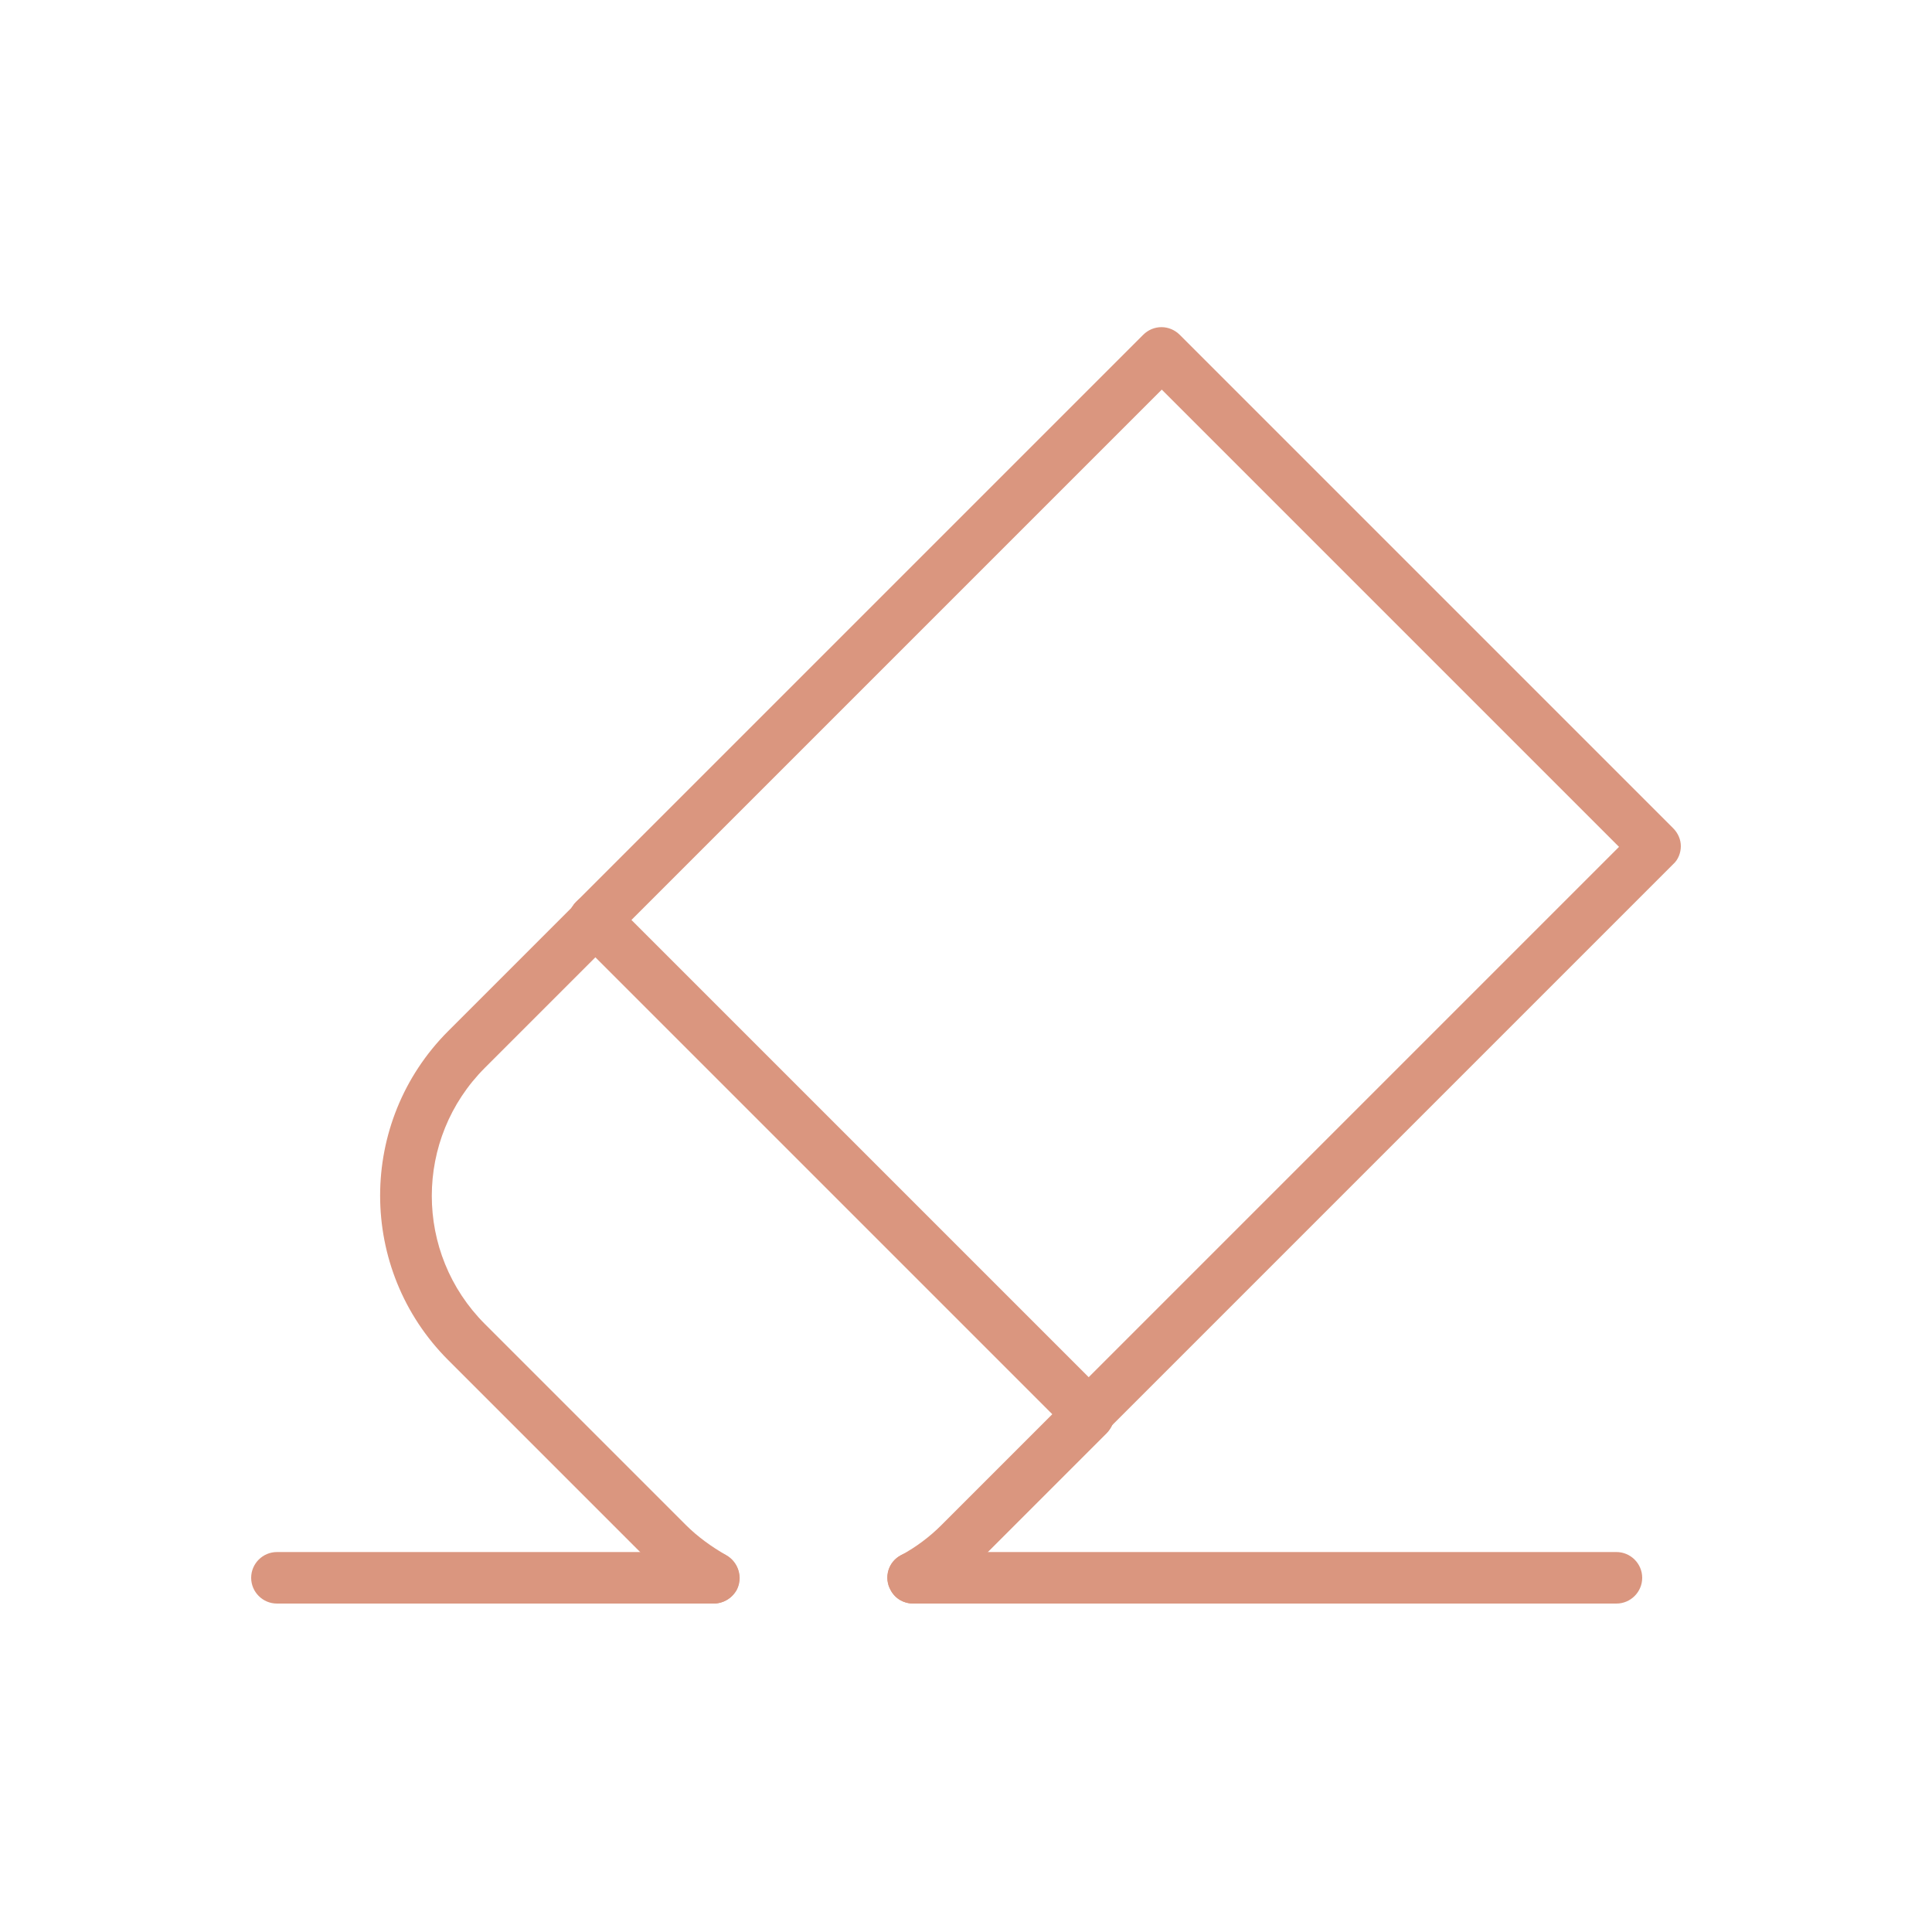 <?xml version="1.0" encoding="utf-8"?>
<!-- Generator: Adobe Illustrator 24.2.1, SVG Export Plug-In . SVG Version: 6.00 Build 0)  -->
<svg version="1.1" xmlns="http://www.w3.org/2000/svg" xmlns:xlink="http://www.w3.org/1999/xlink" x="0px" y="0px"
	 viewBox="0 0 300 300" style="enable-background:new 0 0 300 300;" xml:space="preserve">
<style type="text/css">
	.st0{fill:none;stroke:#1C1C1C;stroke-width:8;stroke-miterlimit:10;}
	.st1{fill:none;stroke:#1C1C1C;stroke-width:8;stroke-linecap:round;stroke-miterlimit:10;}
	.st2{fill:none;stroke:#1C1C1C;stroke-width:8;stroke-linecap:round;stroke-linejoin:round;stroke-miterlimit:10;}
	.st3{fill:none;stroke:#1C1C1C;stroke-width:7.828;stroke-linecap:round;stroke-linejoin:round;stroke-miterlimit:10;}
	.st4{fill:#DA967F;}
</style>
<g id="BG">
</g>
<g id="Icon_and_text">
	<g>
		<g>
			<path class="st4" d="M169,223.6c-1,0-2-0.4-2.8-1.2c-1.6-1.6-1.6-4.1,0-5.7l85.2-85.2l-71-71l-85.2,85.2c-1.6,1.6-4.1,1.6-5.7,0
				c-1.6-1.6-1.6-4.1,0-5.7l88-88c1.6-1.6,4.1-1.6,5.7,0l76.6,76.6c0.8,0.8,1.2,1.8,1.2,2.8s-0.4,2.1-1.2,2.8l-88,88
				C171.1,223.2,170,223.6,169,223.6z"/>
			<path class="st4" d="M92.4,147c-0.3,0-0.5,0-0.8-0.1c-0.2-0.1-0.5-0.1-0.8-0.2c-0.2-0.1-0.5-0.2-0.7-0.4
				c-0.2-0.2-0.4-0.3-0.6-0.5c-0.2-0.2-0.4-0.4-0.5-0.6c-0.1-0.2-0.3-0.4-0.4-0.7c-0.1-0.2-0.2-0.5-0.2-0.8c0-0.2-0.1-0.5-0.1-0.8
				c0-0.3,0-0.5,0.1-0.8c0-0.3,0.1-0.5,0.2-0.8c0.1-0.2,0.2-0.5,0.4-0.7c0.1-0.2,0.3-0.4,0.5-0.6c0.2-0.2,0.4-0.4,0.6-0.5
				c0.2-0.1,0.5-0.3,0.7-0.4c0.2-0.1,0.5-0.2,0.8-0.2c1.3-0.3,2.7,0.2,3.6,1.1c0.2,0.2,0.4,0.4,0.5,0.6c0.1,0.2,0.3,0.5,0.4,0.7
				c0.1,0.2,0.2,0.5,0.2,0.8c0,0.3,0.1,0.5,0.1,0.8c0,0.3,0,0.5-0.1,0.8c-0.1,0.3-0.1,0.5-0.2,0.8c-0.1,0.2-0.2,0.5-0.4,0.7
				c-0.1,0.2-0.3,0.4-0.5,0.6C94.4,146.6,93.4,147,92.4,147z"/>
			<path class="st4" d="M169,223.6c-1,0-2-0.4-2.8-1.2l-76.6-76.6c-1.6-1.6-1.6-4.1,0-5.7c1.6-1.6,4.1-1.6,5.7,0l76.6,76.6
				c1.6,1.6,1.6,4.1,0,5.7C171.1,223.2,170,223.6,169,223.6z"/>
			<path class="st4" d="M169,223.6c-0.3,0-0.5,0-0.8-0.1c-0.2,0-0.5-0.1-0.8-0.2s-0.5-0.2-0.7-0.4c-0.2-0.1-0.4-0.3-0.6-0.5
				c-0.2-0.2-0.3-0.4-0.5-0.6c-0.1-0.2-0.3-0.4-0.4-0.7c-0.1-0.2-0.2-0.5-0.2-0.8c0-0.3-0.1-0.5-0.1-0.8c0-0.3,0-0.5,0.1-0.8
				c0-0.3,0.1-0.5,0.2-0.8c0.1-0.2,0.2-0.5,0.4-0.7c0.1-0.2,0.3-0.4,0.5-0.6c0.9-0.9,2.3-1.4,3.6-1.1c0.2,0,0.5,0.1,0.7,0.2
				c0.2,0.1,0.5,0.2,0.7,0.4c0.2,0.1,0.4,0.3,0.6,0.5c0.2,0.2,0.3,0.4,0.5,0.6c0.1,0.2,0.3,0.5,0.4,0.7c0.1,0.2,0.2,0.5,0.2,0.8
				c0.1,0.3,0.1,0.5,0.1,0.8c0,0.3,0,0.5-0.1,0.8c0,0.3-0.1,0.5-0.2,0.8c-0.1,0.2-0.2,0.5-0.4,0.7c-0.2,0.2-0.3,0.4-0.5,0.6
				C171.1,223.2,170.1,223.6,169,223.6z"/>
		</g>
		<g>
			<path class="st4" d="M141.8,249c-1.4,0-2.8-0.7-3.5-2.1c-1.1-1.9-0.4-4.4,1.6-5.4c2.4-1.3,4.5-2.9,6.3-4.7l19.9-19.9
				c1.6-1.6,4.1-1.6,5.7,0c1.6,1.6,1.6,4.1,0,5.7l-19.9,19.9c-2.4,2.4-5.1,4.4-8.1,6.1C143.1,248.8,142.5,249,141.8,249z"/>
			<path class="st4" d="M110.8,249c-0.7,0-1.3-0.2-1.9-0.5c-3-1.7-5.8-3.7-8.1-6.1l-31.2-31.2c-14.1-14.1-14.1-37,0-51.1l19.9-19.9
				c1.6-1.6,4.1-1.6,5.7,0c1.6,1.6,1.6,4.1,0,5.7l-19.9,19.9c-11,11-11,28.8,0,39.8l31.2,31.2c1.8,1.8,4,3.4,6.3,4.7
				c1.9,1.1,2.6,3.5,1.6,5.4C113.6,248.3,112.2,249,110.8,249z"/>
			<path class="st4" d="M251,249H141.8c-2.2,0-4-1.8-4-4s1.8-4,4-4H251c2.2,0,4,1.8,4,4S253.2,249,251,249z"/>
			<path class="st4" d="M110.8,249H43c-2.2,0-4-1.8-4-4s1.8-4,4-4h67.8c2.2,0,4,1.8,4,4S113,249,110.8,249z"/>
		</g>
	</g>
</g>
</svg>
